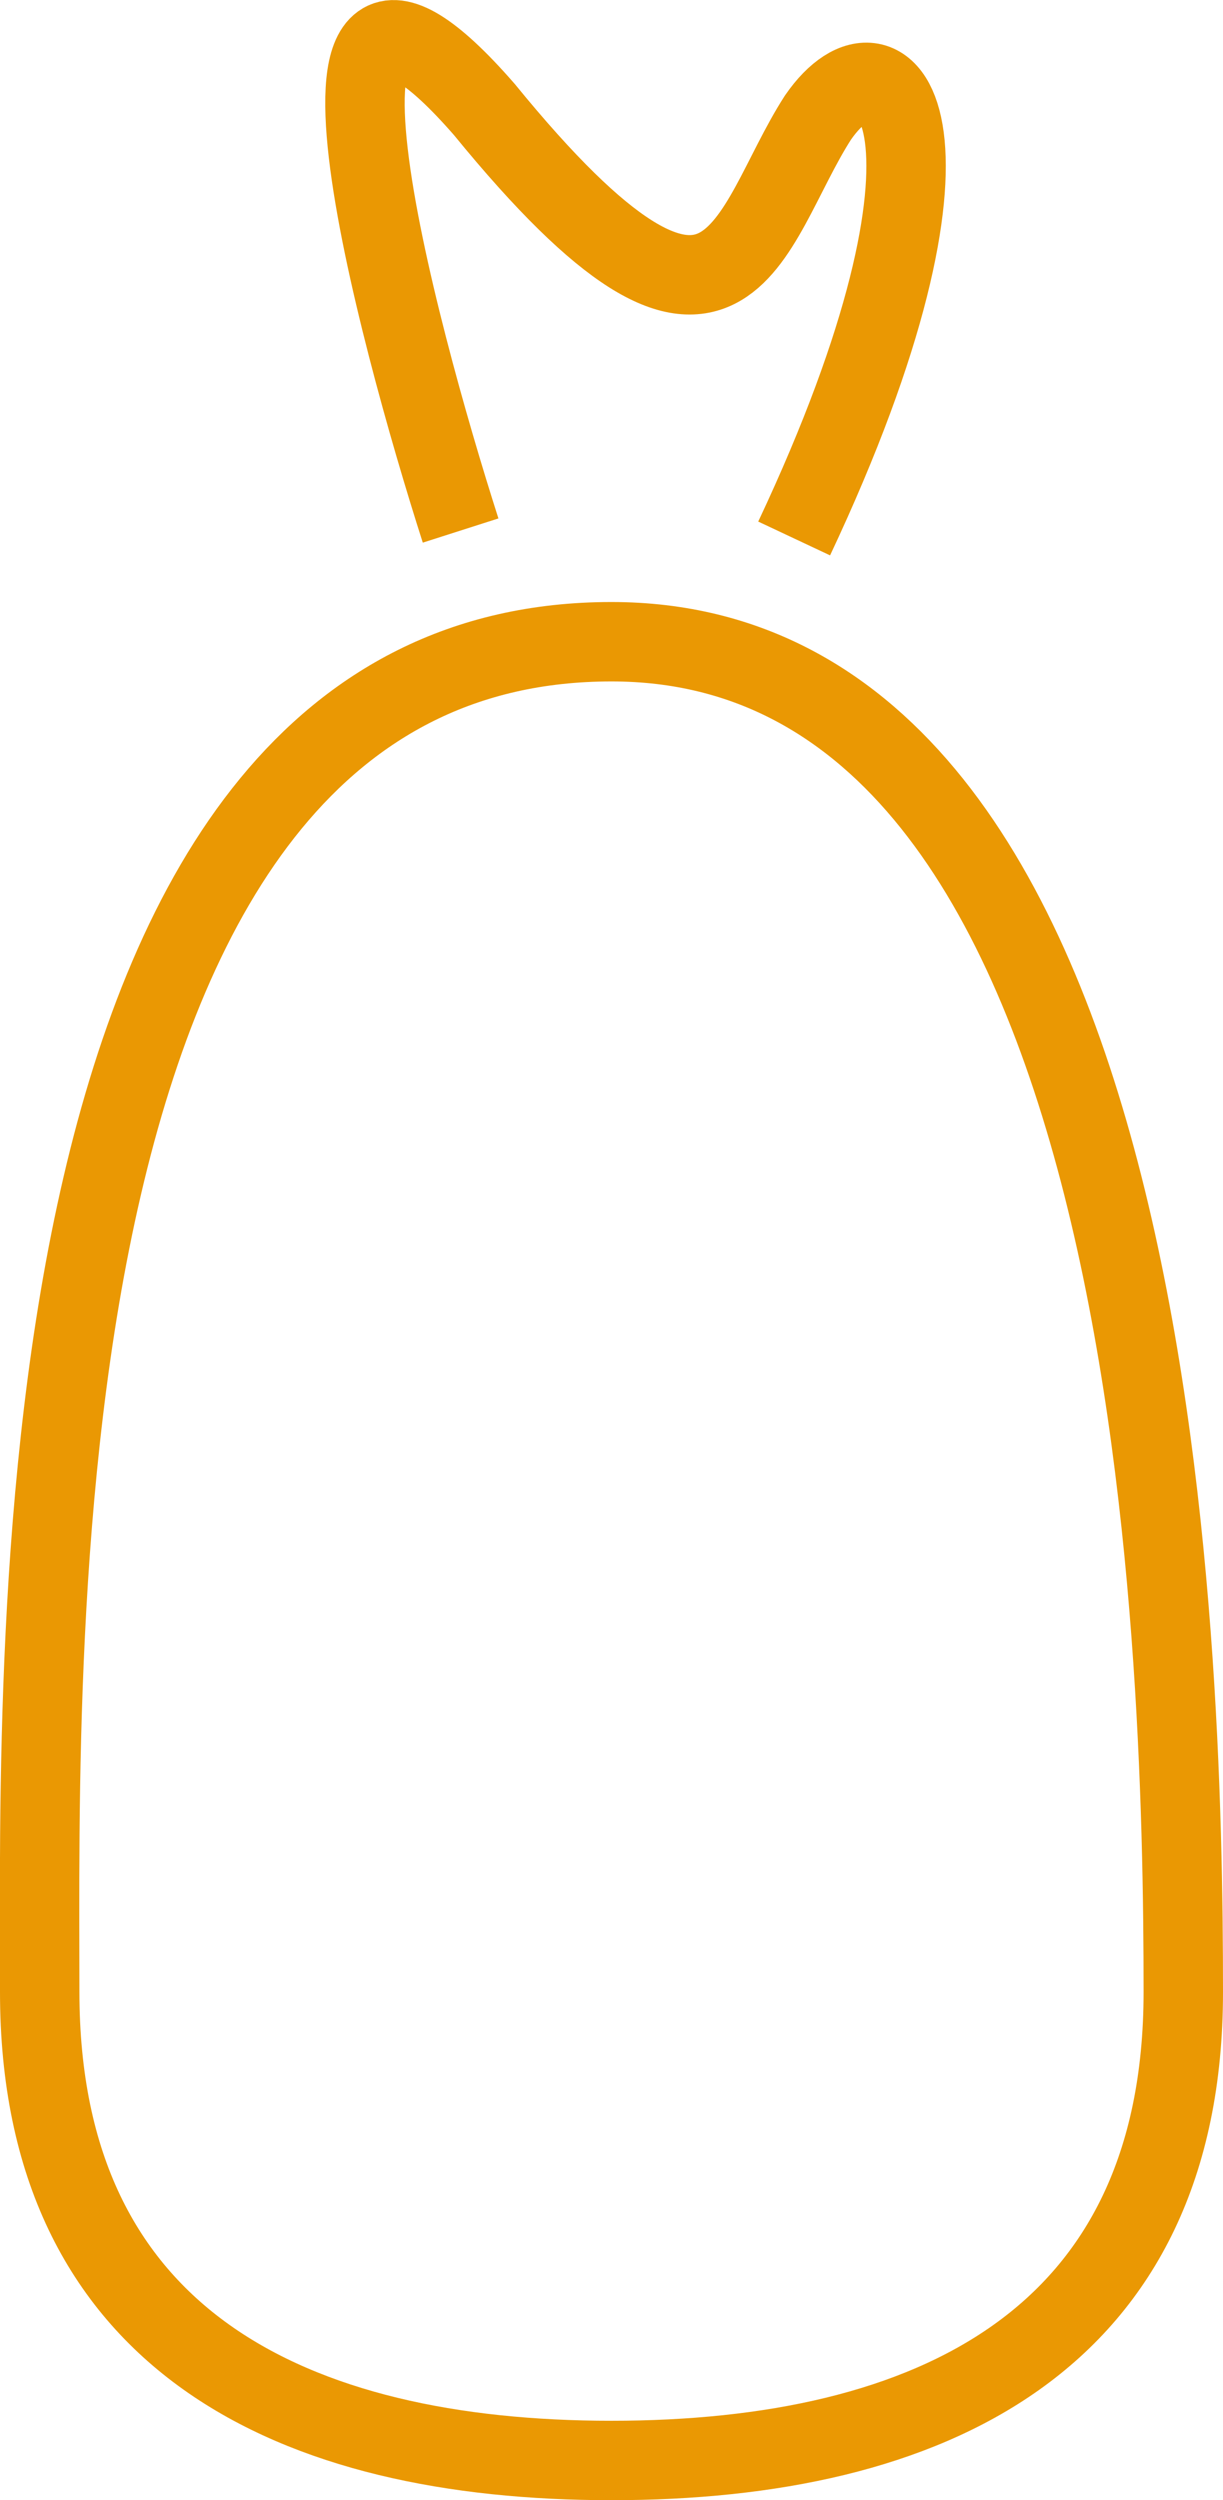 <?xml version="1.0" encoding="UTF-8"?>
<svg xmlns="http://www.w3.org/2000/svg" id="a" width="15.4" height="31.48" viewBox="0 0 15.4 31.48">
  <defs>
    <style>
      .cls-1 {
        fill: none;
        stroke: #ea9803;
        stroke-miterlimit: 10;
      }
    </style>
  </defs>
  <path class="cls-1" d="M5.8,6.68c-.8-2.5-2.4-8.4,.3-5.3,3.1,3.8,3.3,1.5,4.2,.1,.9-1.3,2.1,.2-.3,5.3"></path>
  <path class="cls-1" d="M14.9,25.08c0,4.4-3.2,5.9-7.2,5.9S.5,29.48,.5,25.08,.2,8.08,7.7,8.08c6.9,0,7.2,12.6,7.2,17Z"></path>
</svg>
